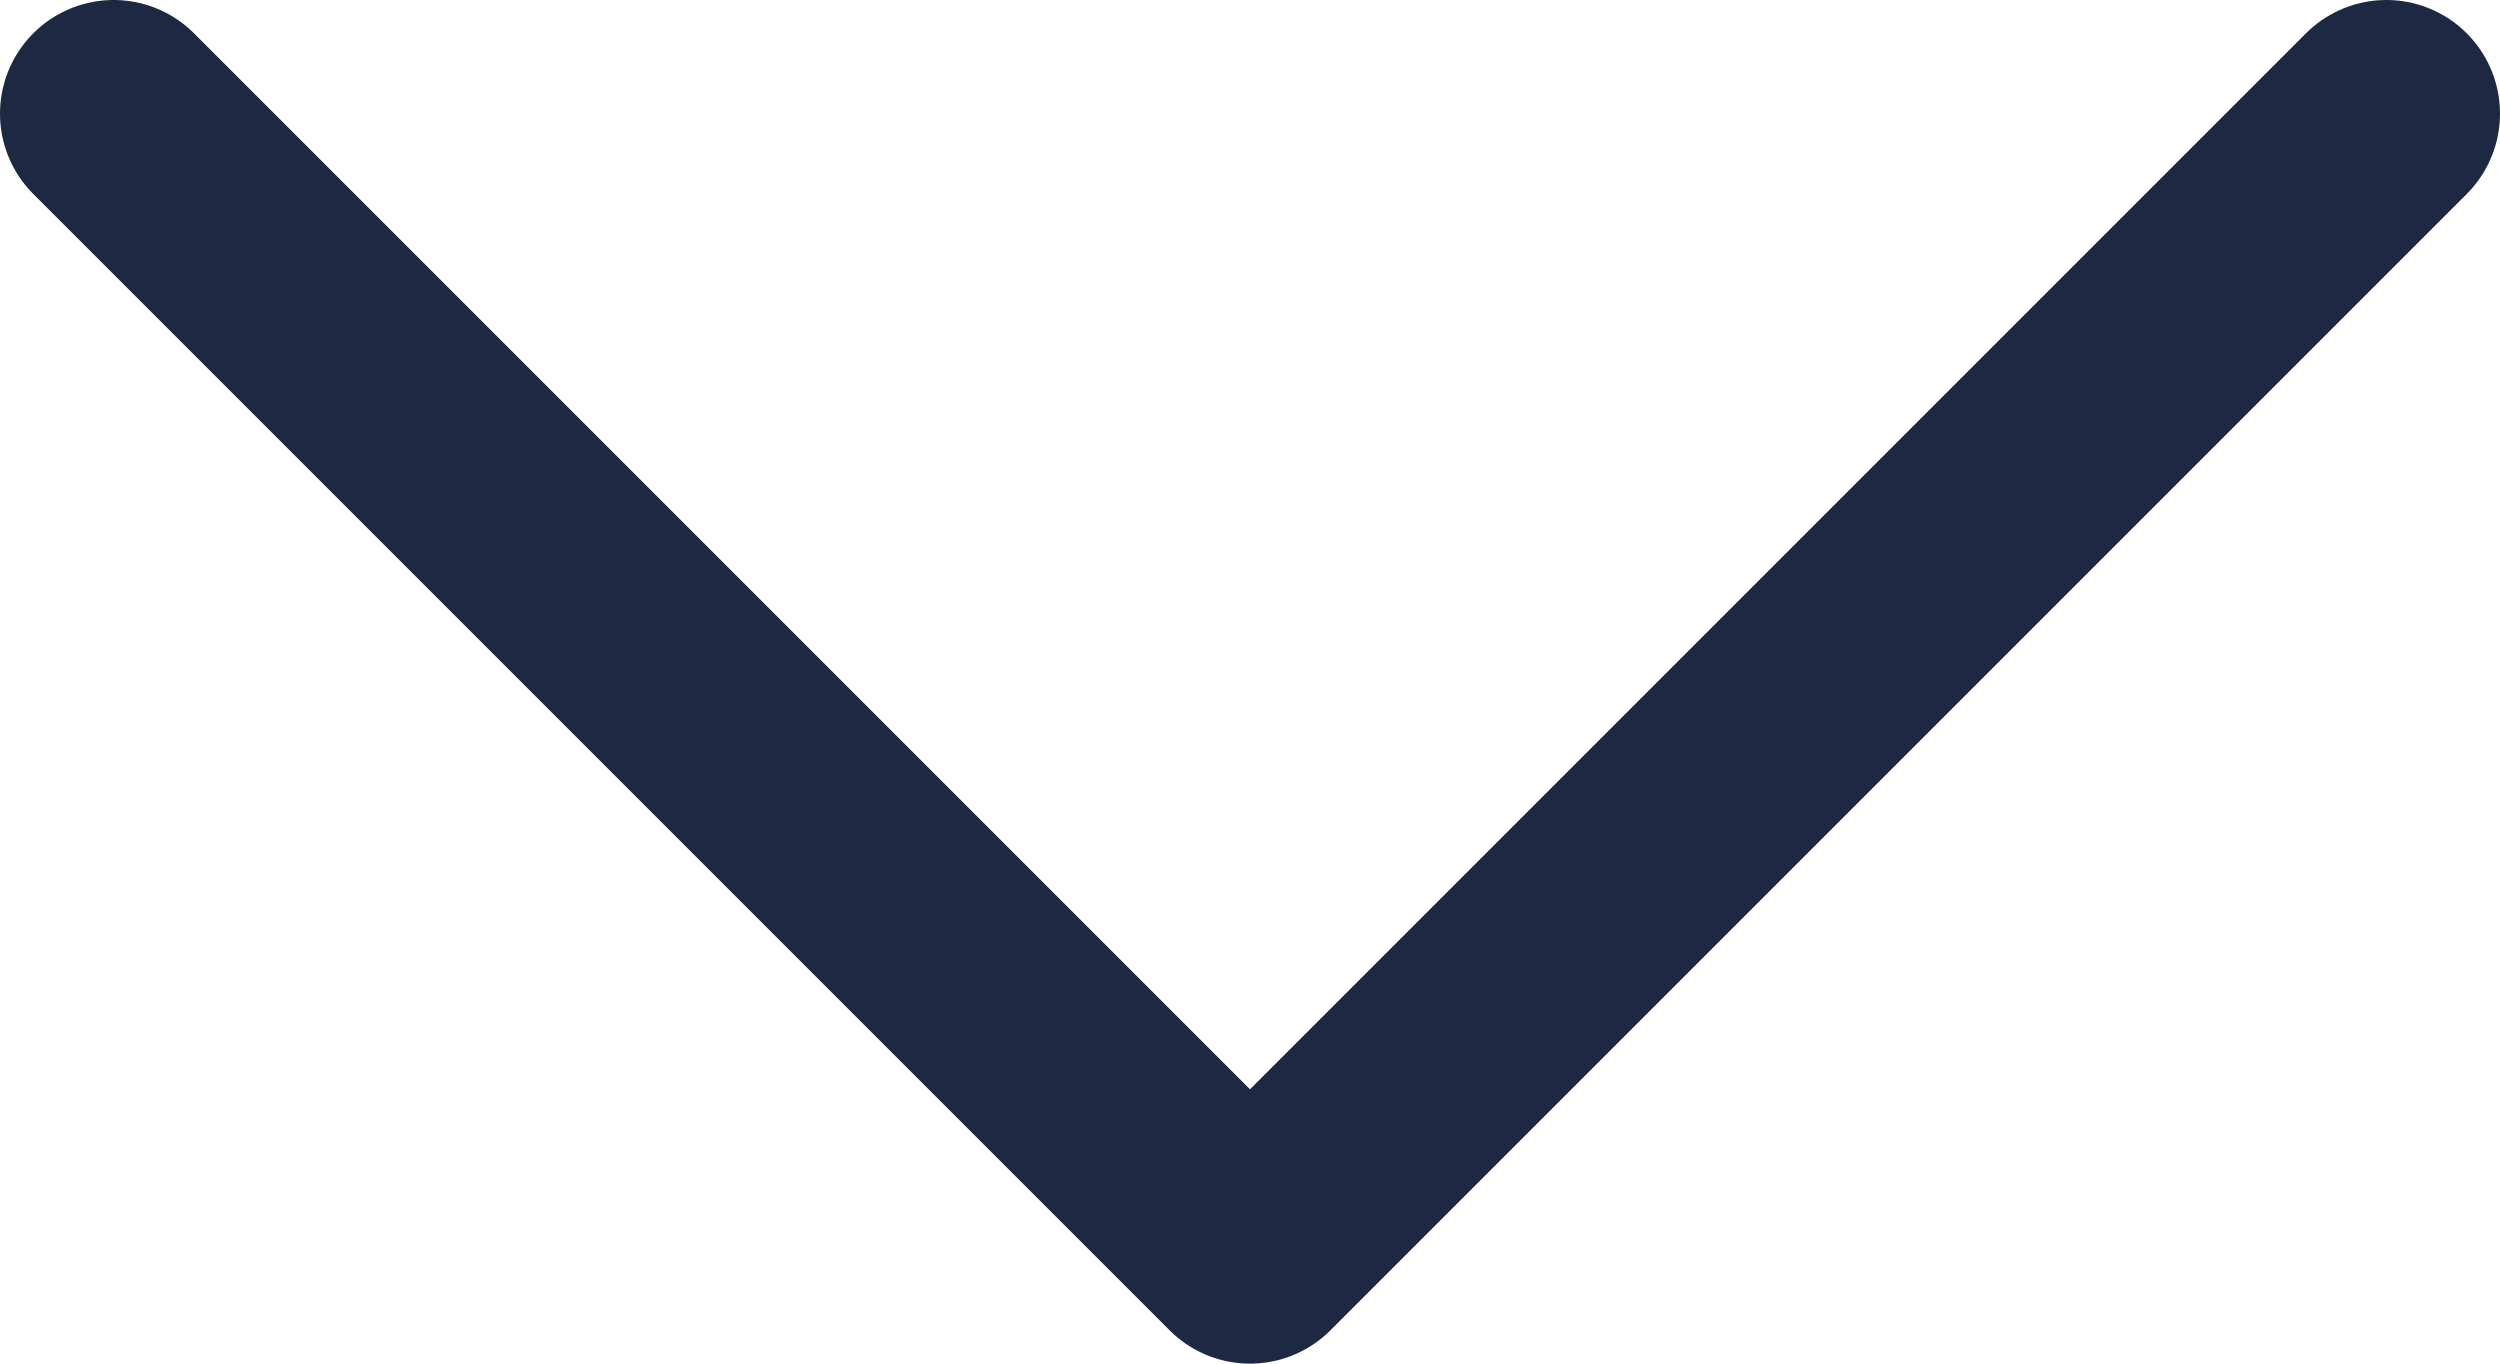 <svg width="22" height="12" viewBox="0 0 22 12" fill="none" xmlns="http://www.w3.org/2000/svg">
<path d="M1 1L11 11L21 1" stroke="#1D2842" stroke-width="2" stroke-linecap="round" stroke-linejoin="round"/>
</svg>
